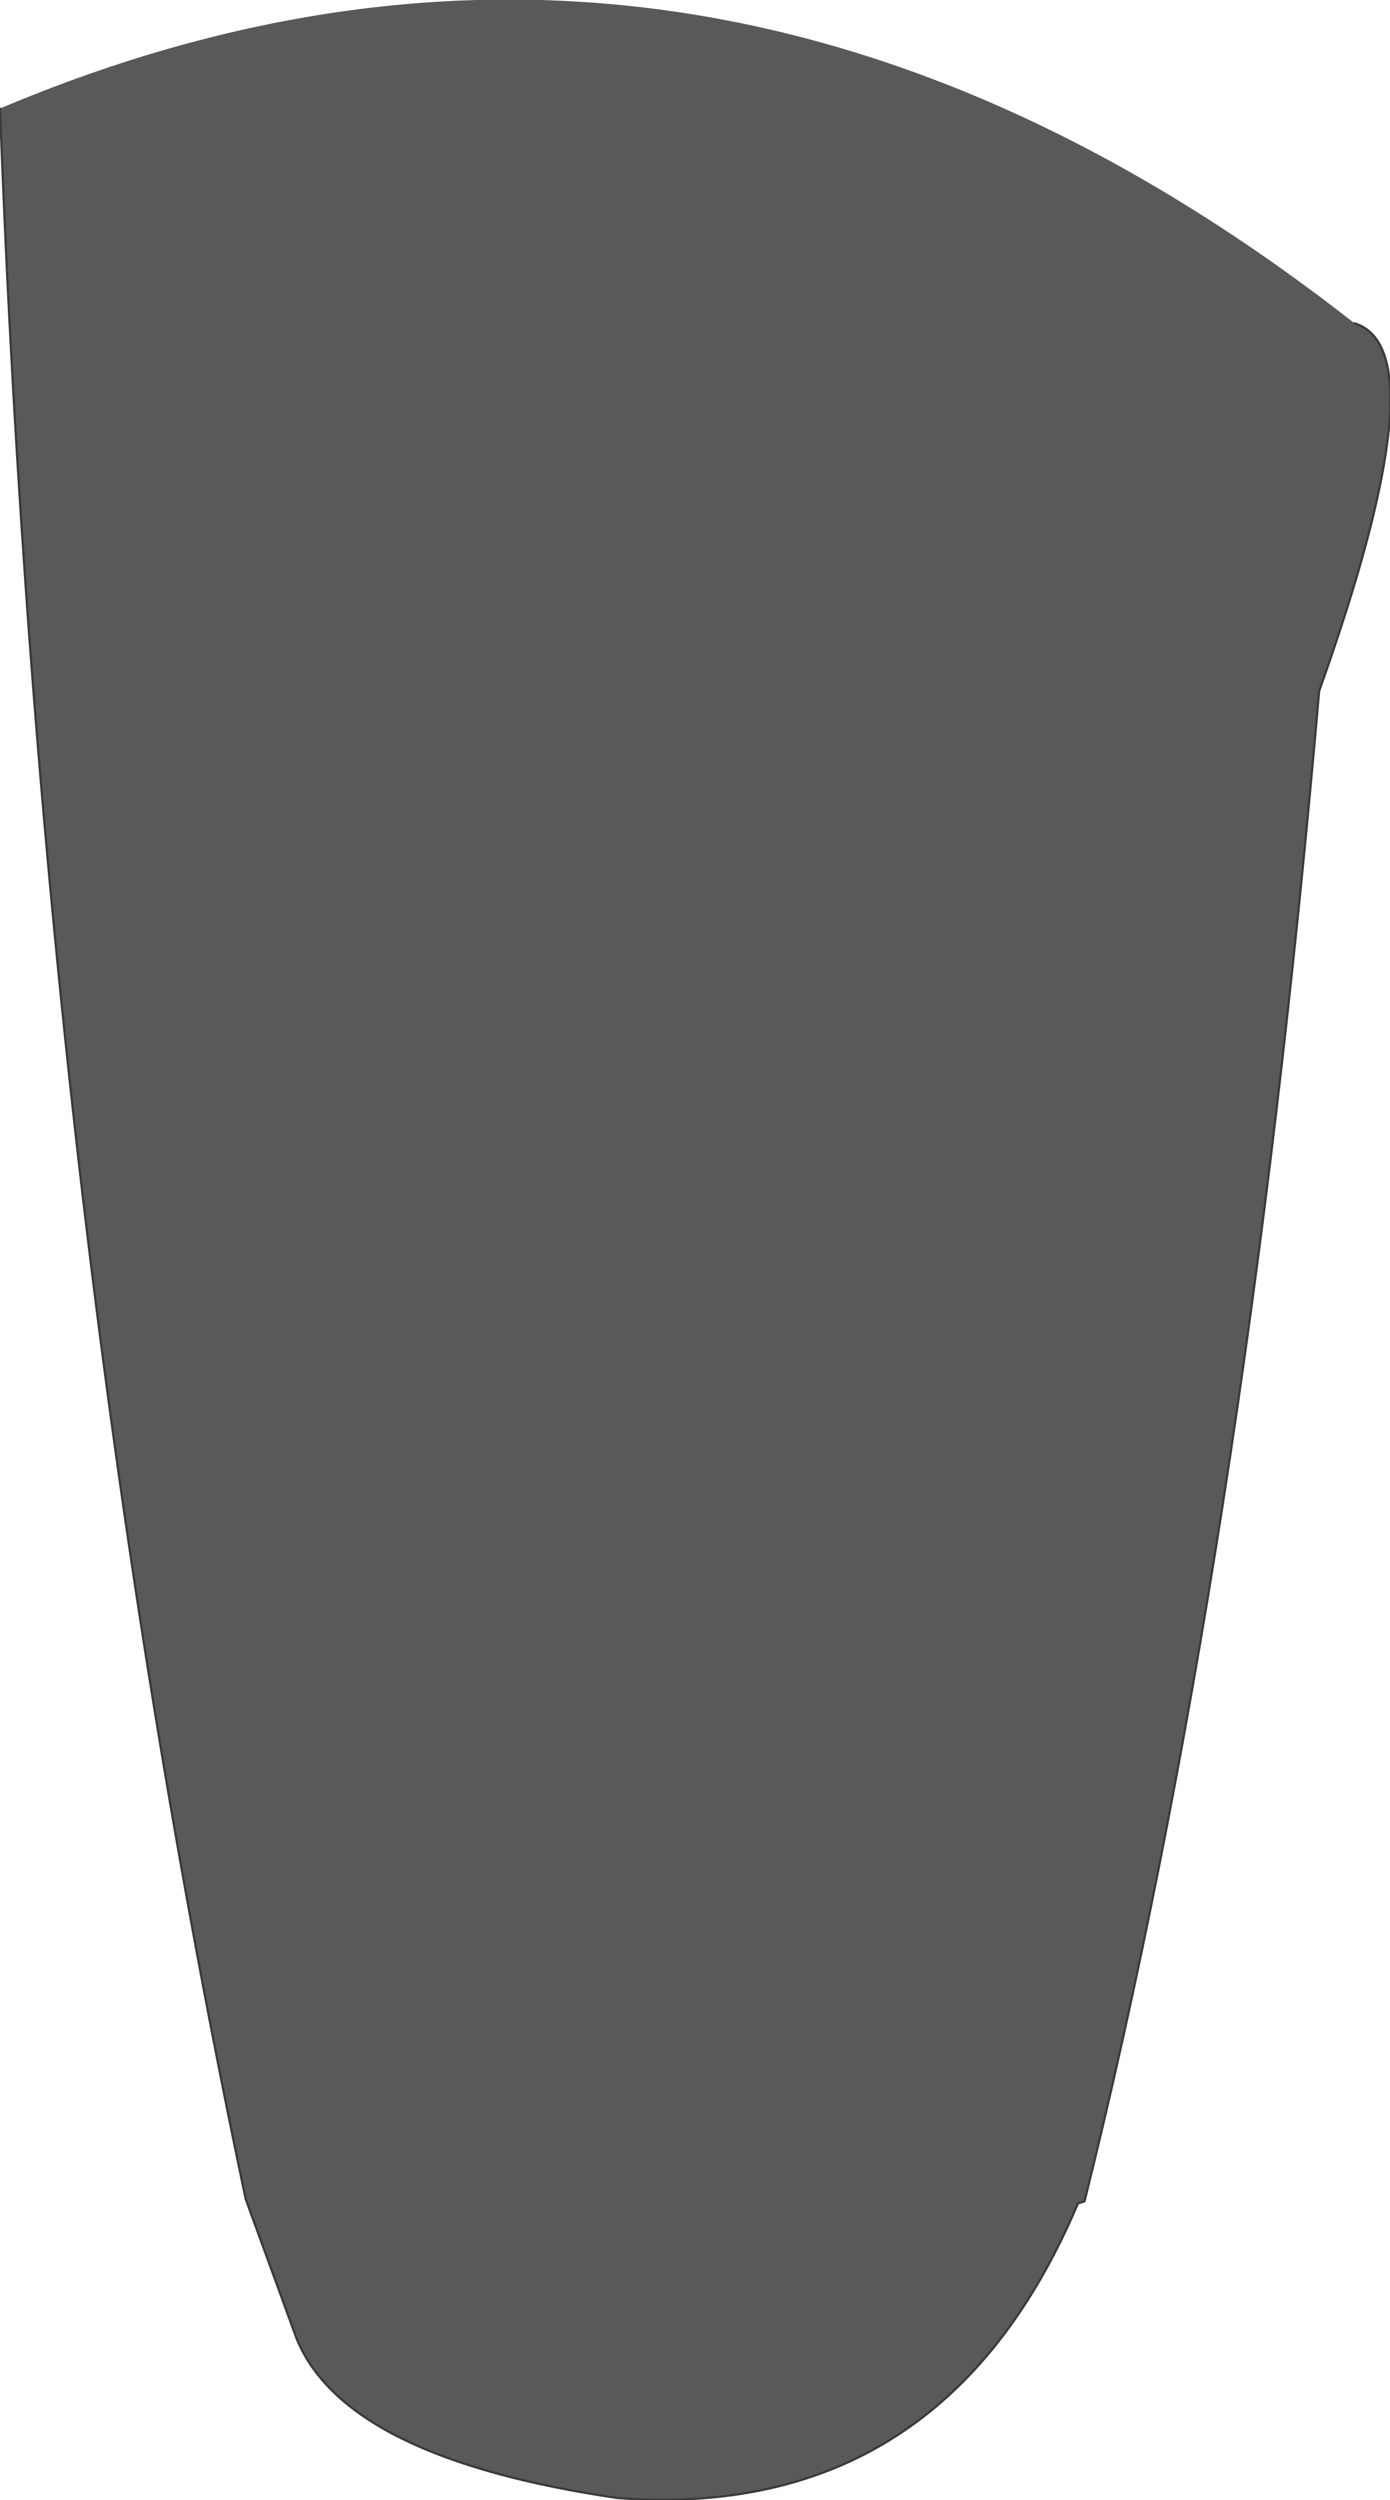 <?xml version="1.0" encoding="UTF-8" standalone="no"?>
<svg xmlns:xlink="http://www.w3.org/1999/xlink" height="56.45px" width="31.4px" xmlns="http://www.w3.org/2000/svg">
  <g transform="matrix(1.0, 0.0, 0.0, 1.0, 19.3, 25.1)">
    <path d="M11.3 -17.8 Q13.25 -17.2 10.5 -9.5 8.8 10.15 5.2 24.6 L5.05 24.65 Q2.0 31.85 -5.35 31.3 -11.5 30.4 -12.6 27.7 L-13.75 24.55 Q-18.35 2.75 -19.3 -22.65 -3.45 -29.35 11.3 -17.8" fill="#595959" fill-rule="evenodd" stroke="none"/>
    <path d="M-19.3 -22.65 Q-18.35 2.75 -13.75 24.55 L-12.6 27.7 Q-11.5 30.4 -5.35 31.3 2.0 31.85 5.05 24.65 L5.2 24.6 Q8.8 10.15 10.5 -9.5 13.25 -17.2 11.3 -17.8" fill="none" stroke="#3a3a3a" stroke-linecap="round" stroke-linejoin="round" stroke-width="0.05"/>
  </g>
</svg>

